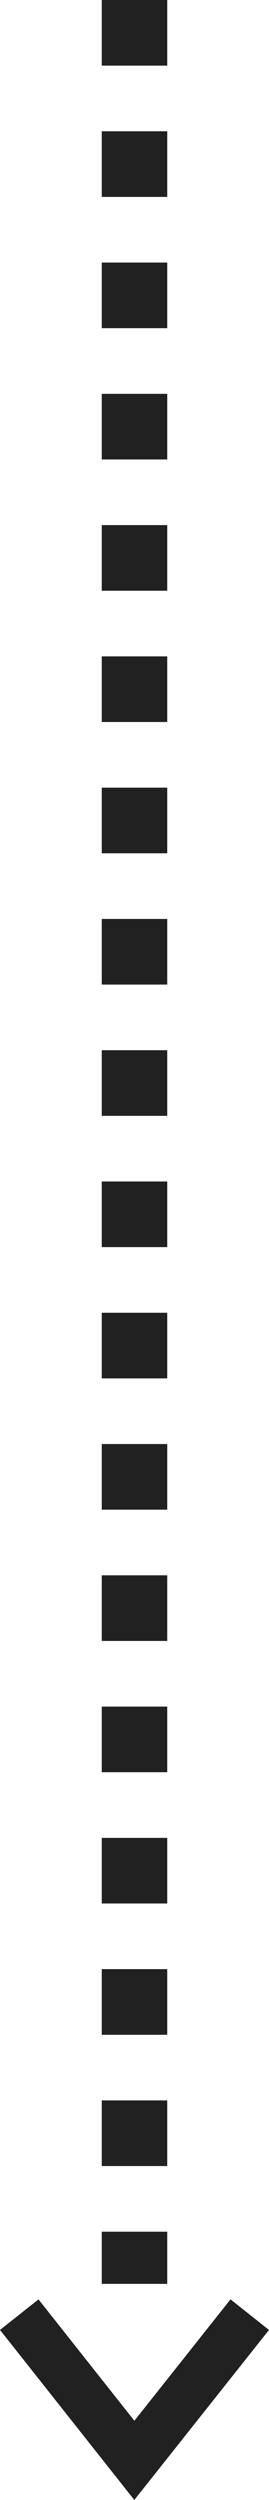 <svg height="76.176" viewBox="0 0 8.216 76.176" width="8.216" xmlns="http://www.w3.org/2000/svg"><g fill="none" stroke="#212121"><path d="m0 4.44 3.525-4.44 3.515 4.44" stroke-width="1.5" transform="matrix(-1 0 0 -1 7.628 74.968)"/><path d="m4.108 0v69.59" stroke-dasharray="2" stroke-width="2"/></g></svg>